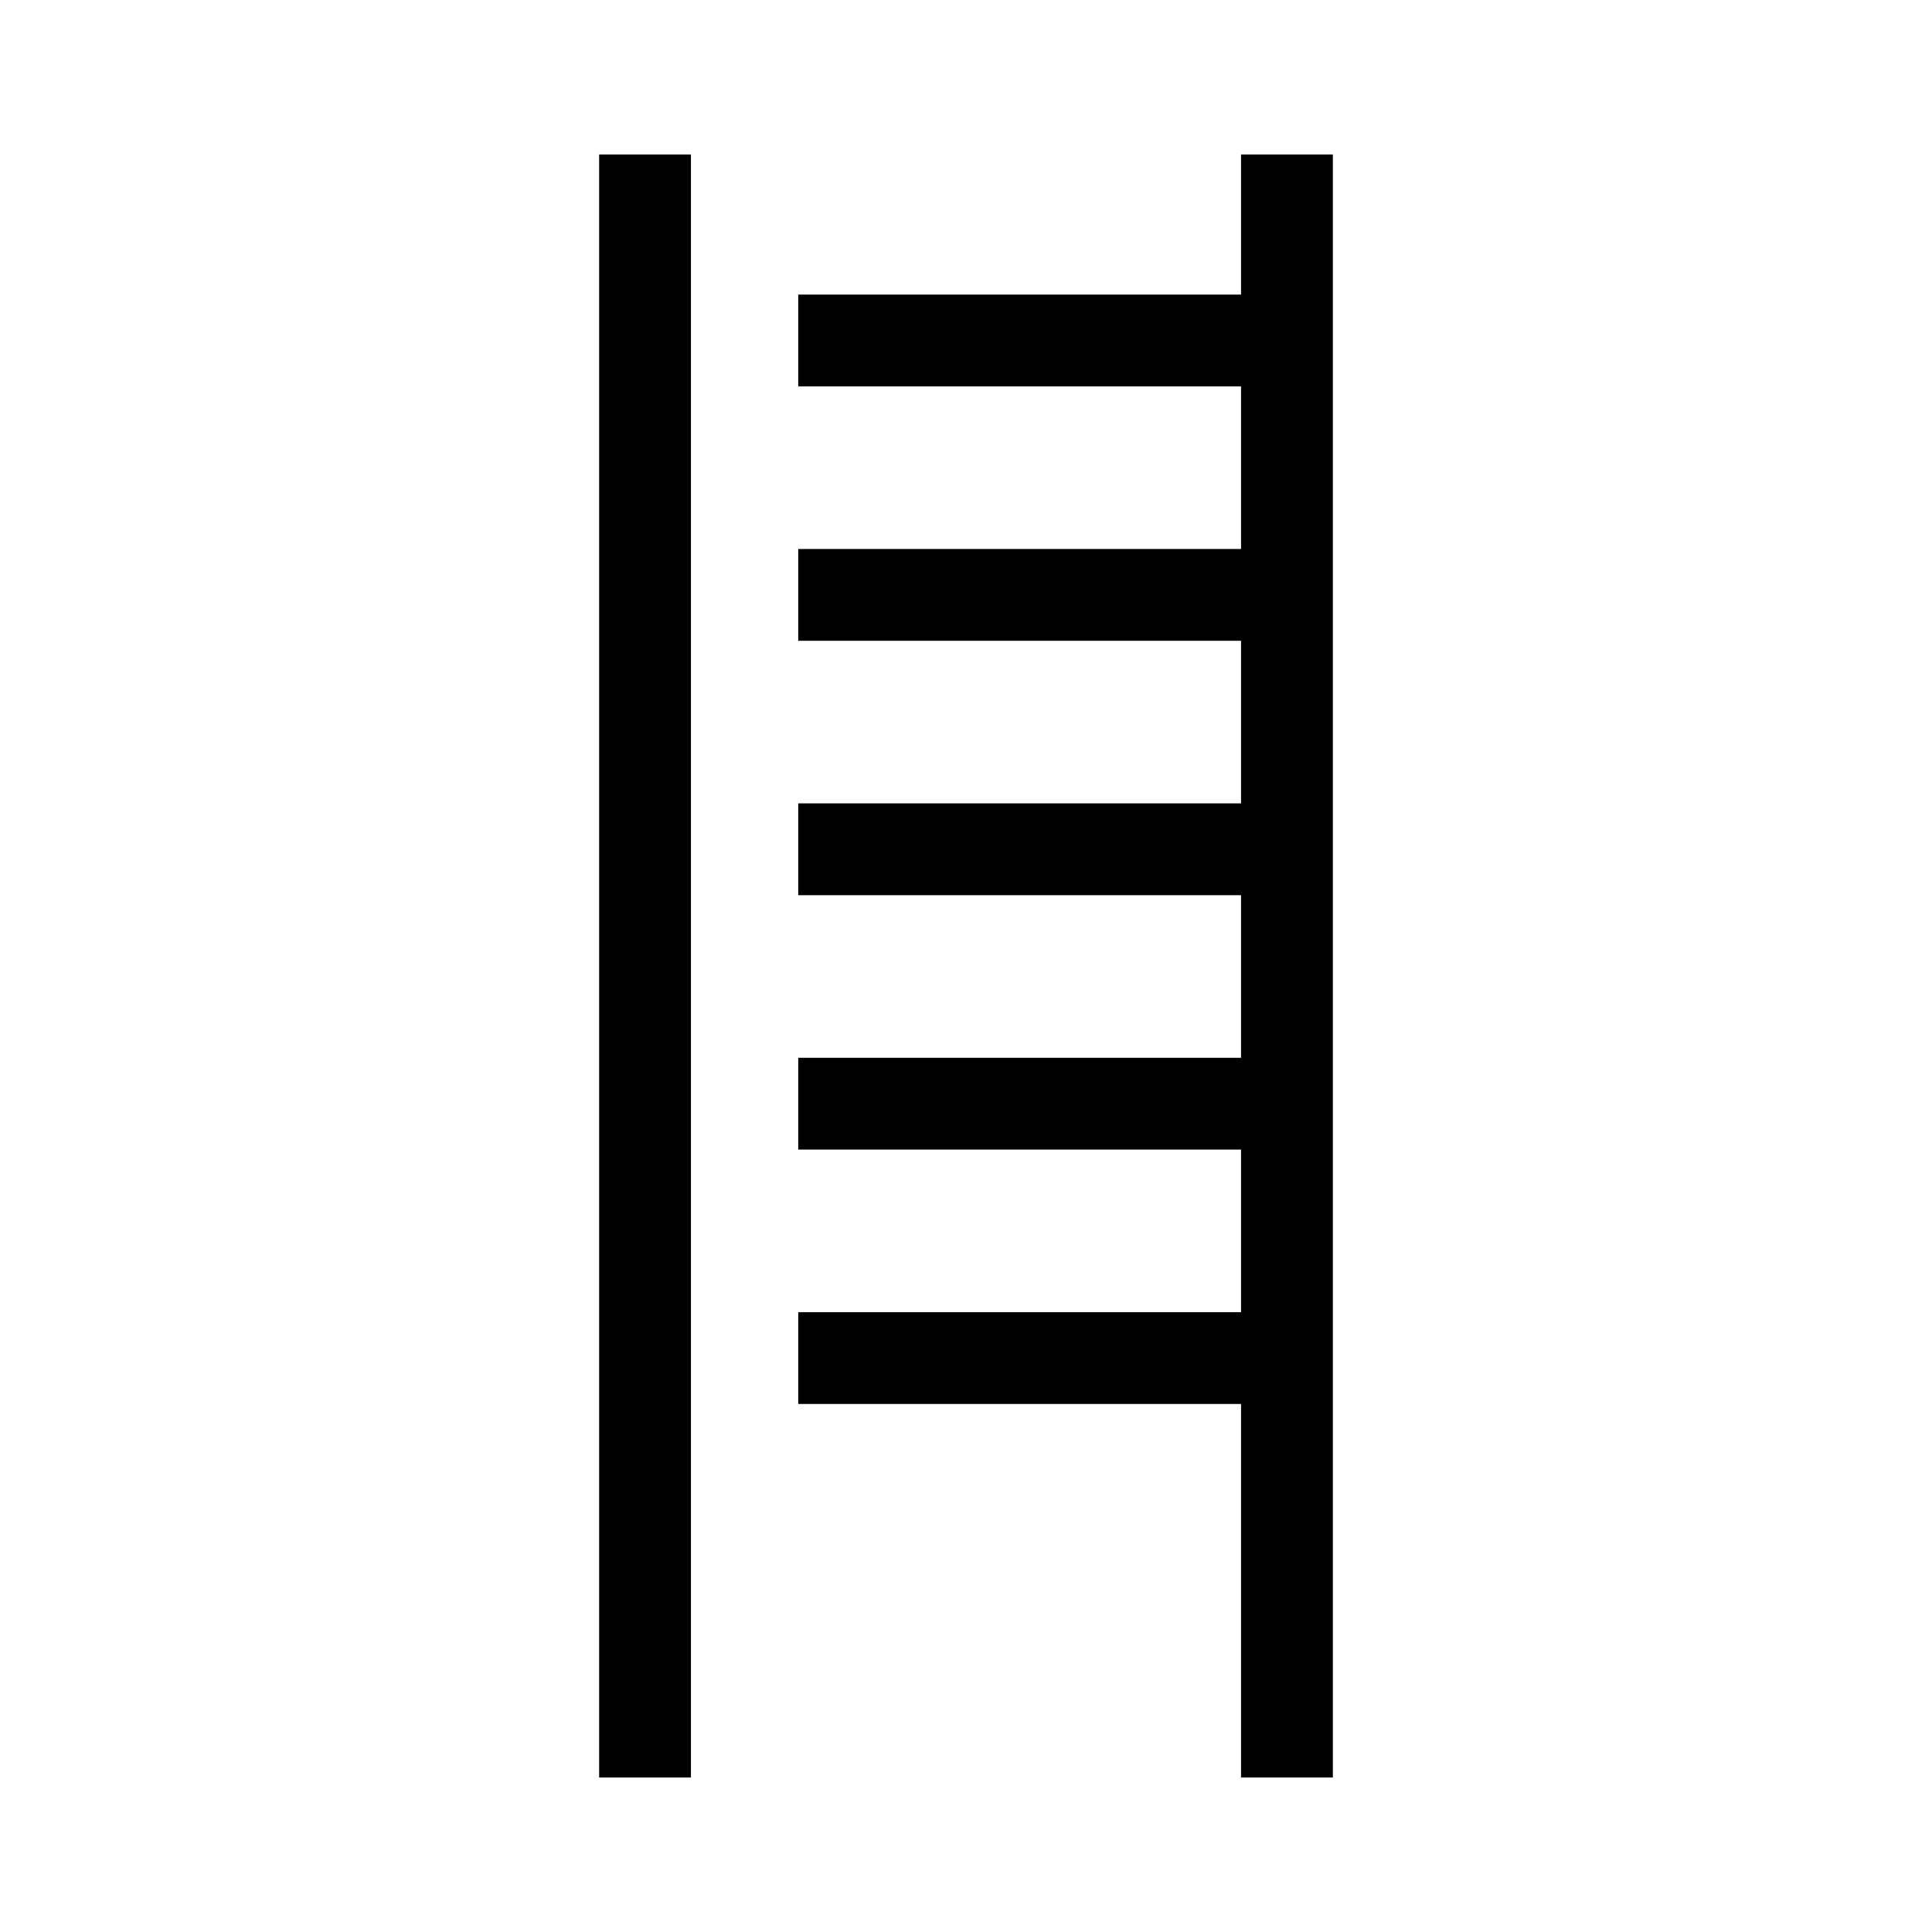 <?xml version="1.0" encoding="UTF-8"?>
<!-- Uploaded to: SVG Repo, www.svgrepo.com, Generator: SVG Repo Mixer Tools -->
<svg fill="#000000" width="800px" height="800px" version="1.1" viewBox="144 144 512 512" xmlns="http://www.w3.org/2000/svg">
 <path d="m302.78 615.06v-430.12h24.324v430.12zm52.758-123.32h117.35v-43.09h-117.35v-24.324h117.35v-43.09h-117.35v-24.332h117.35v-43.09h-117.35v-24.324h117.35v-43.094h-117.35v-24.324h117.35v-37.133h24.332v430.12h-24.332v-98.992h-117.35z"/>
</svg>